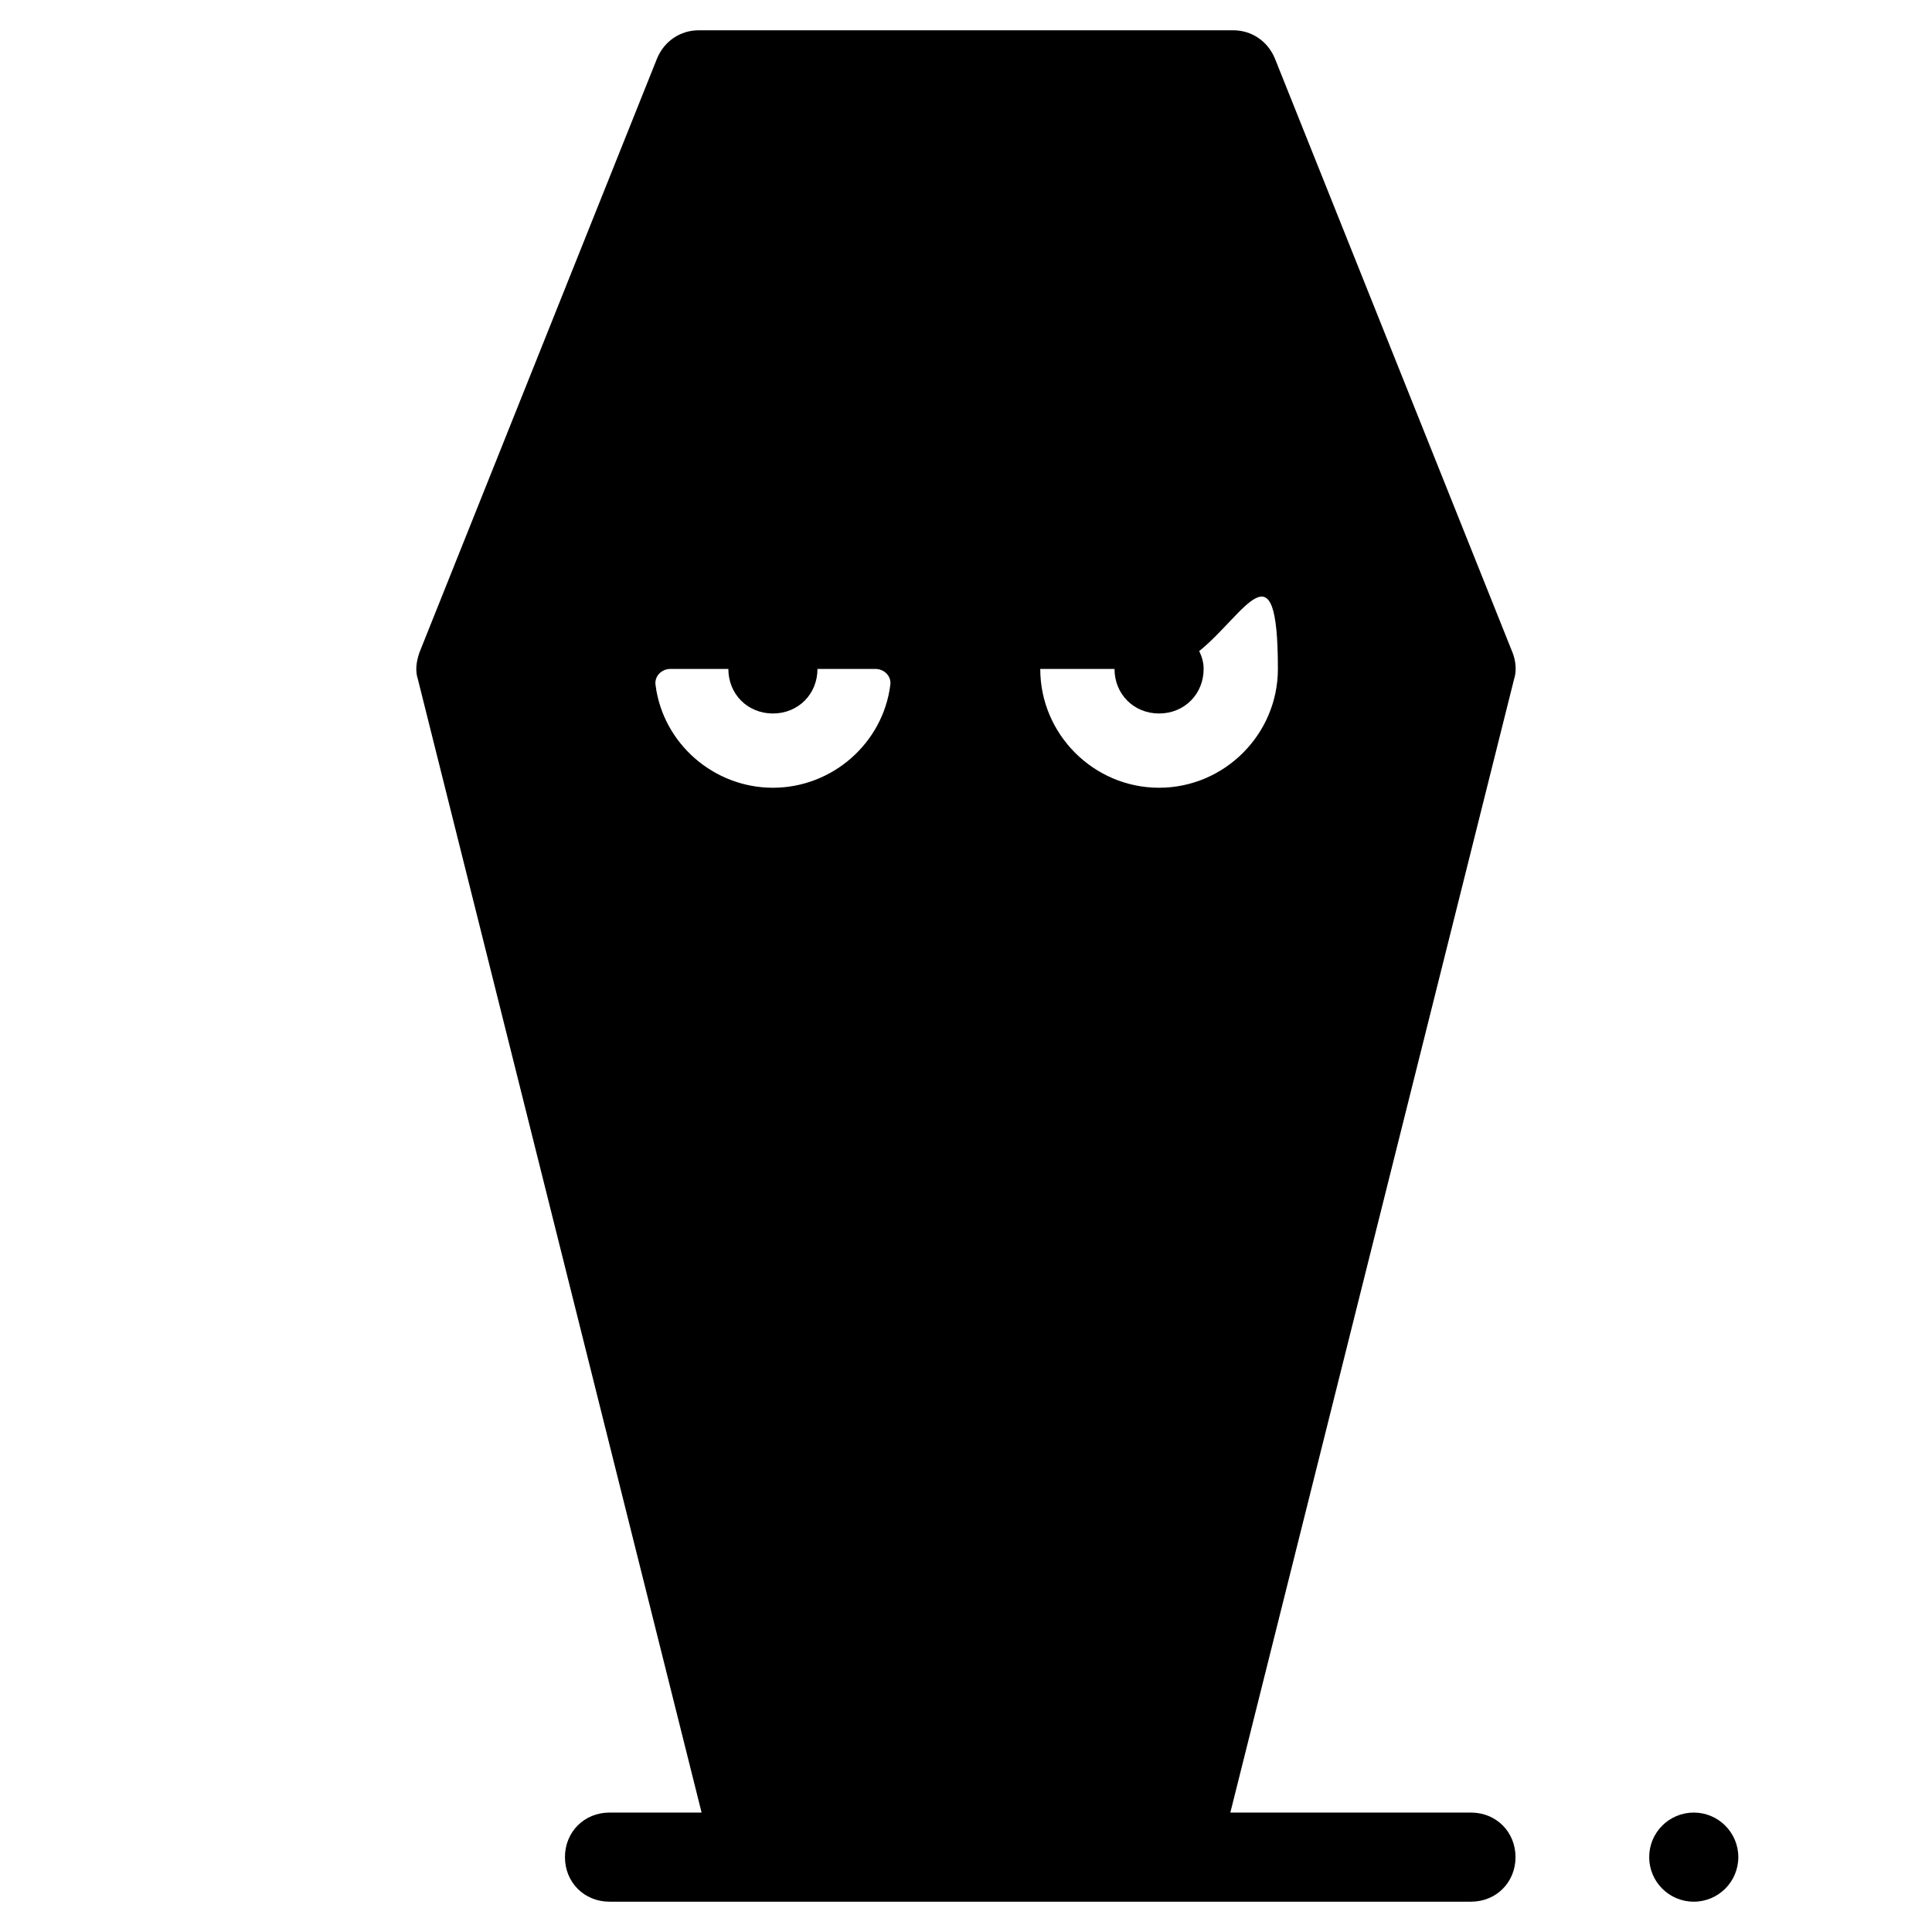 <?xml version="1.0" encoding="UTF-8"?>
<!-- The Best Svg Icon site in the world: iconSvg.co, Visit us! https://iconsvg.co -->
<svg fill="#000000" width="800px" height="800px" version="1.1" viewBox="144 144 512 512" xmlns="http://www.w3.org/2000/svg">
 <g>
  <path d="m533.82 624.35h-63.766l75.18-300.32c0.789-2.363 0.395-5.117-0.395-7.086l-62.977-157.44c-1.969-4.723-6.297-7.477-11.02-7.477h-141.7c-4.723 0-9.055 2.754-11.02 7.477l-62.977 157.44c-0.789 2.363-1.18 4.723-0.395 7.086l75.18 300.32h-24.402c-6.691 0-11.809 5.117-11.809 11.809s5.117 11.809 11.809 11.809h228.29c6.691 0 11.809-5.117 11.809-11.809s-5.117-11.809-11.809-11.809zm-184.99-271.59c-15.742 0-29.125-11.809-31.094-27.16-0.395-2.363 1.574-4.328 3.938-4.328h15.348c0 6.691 5.117 11.809 11.809 11.809 6.691 0 11.809-5.117 11.809-11.809h15.352c2.363 0 4.328 1.969 3.938 4.328-1.973 15.352-15.355 27.16-31.098 27.16zm70.848-31.488h19.68c0 6.691 5.117 11.809 11.809 11.809 6.691 0 11.809-5.117 11.809-11.809 0-1.574-0.395-3.148-1.18-4.723 12.203-9.84 20.859-29.125 20.859 4.723 0 17.32-14.168 31.488-31.488 31.488-17.32 0-31.488-14.168-31.488-31.488z"/>
  <path d="m604.67 636.16c0 6.519-5.289 11.809-11.809 11.809-6.523 0-11.809-5.289-11.809-11.809 0-6.523 5.285-11.809 11.809-11.809 6.519 0 11.809 5.285 11.809 11.809"/>
 </g>
</svg>